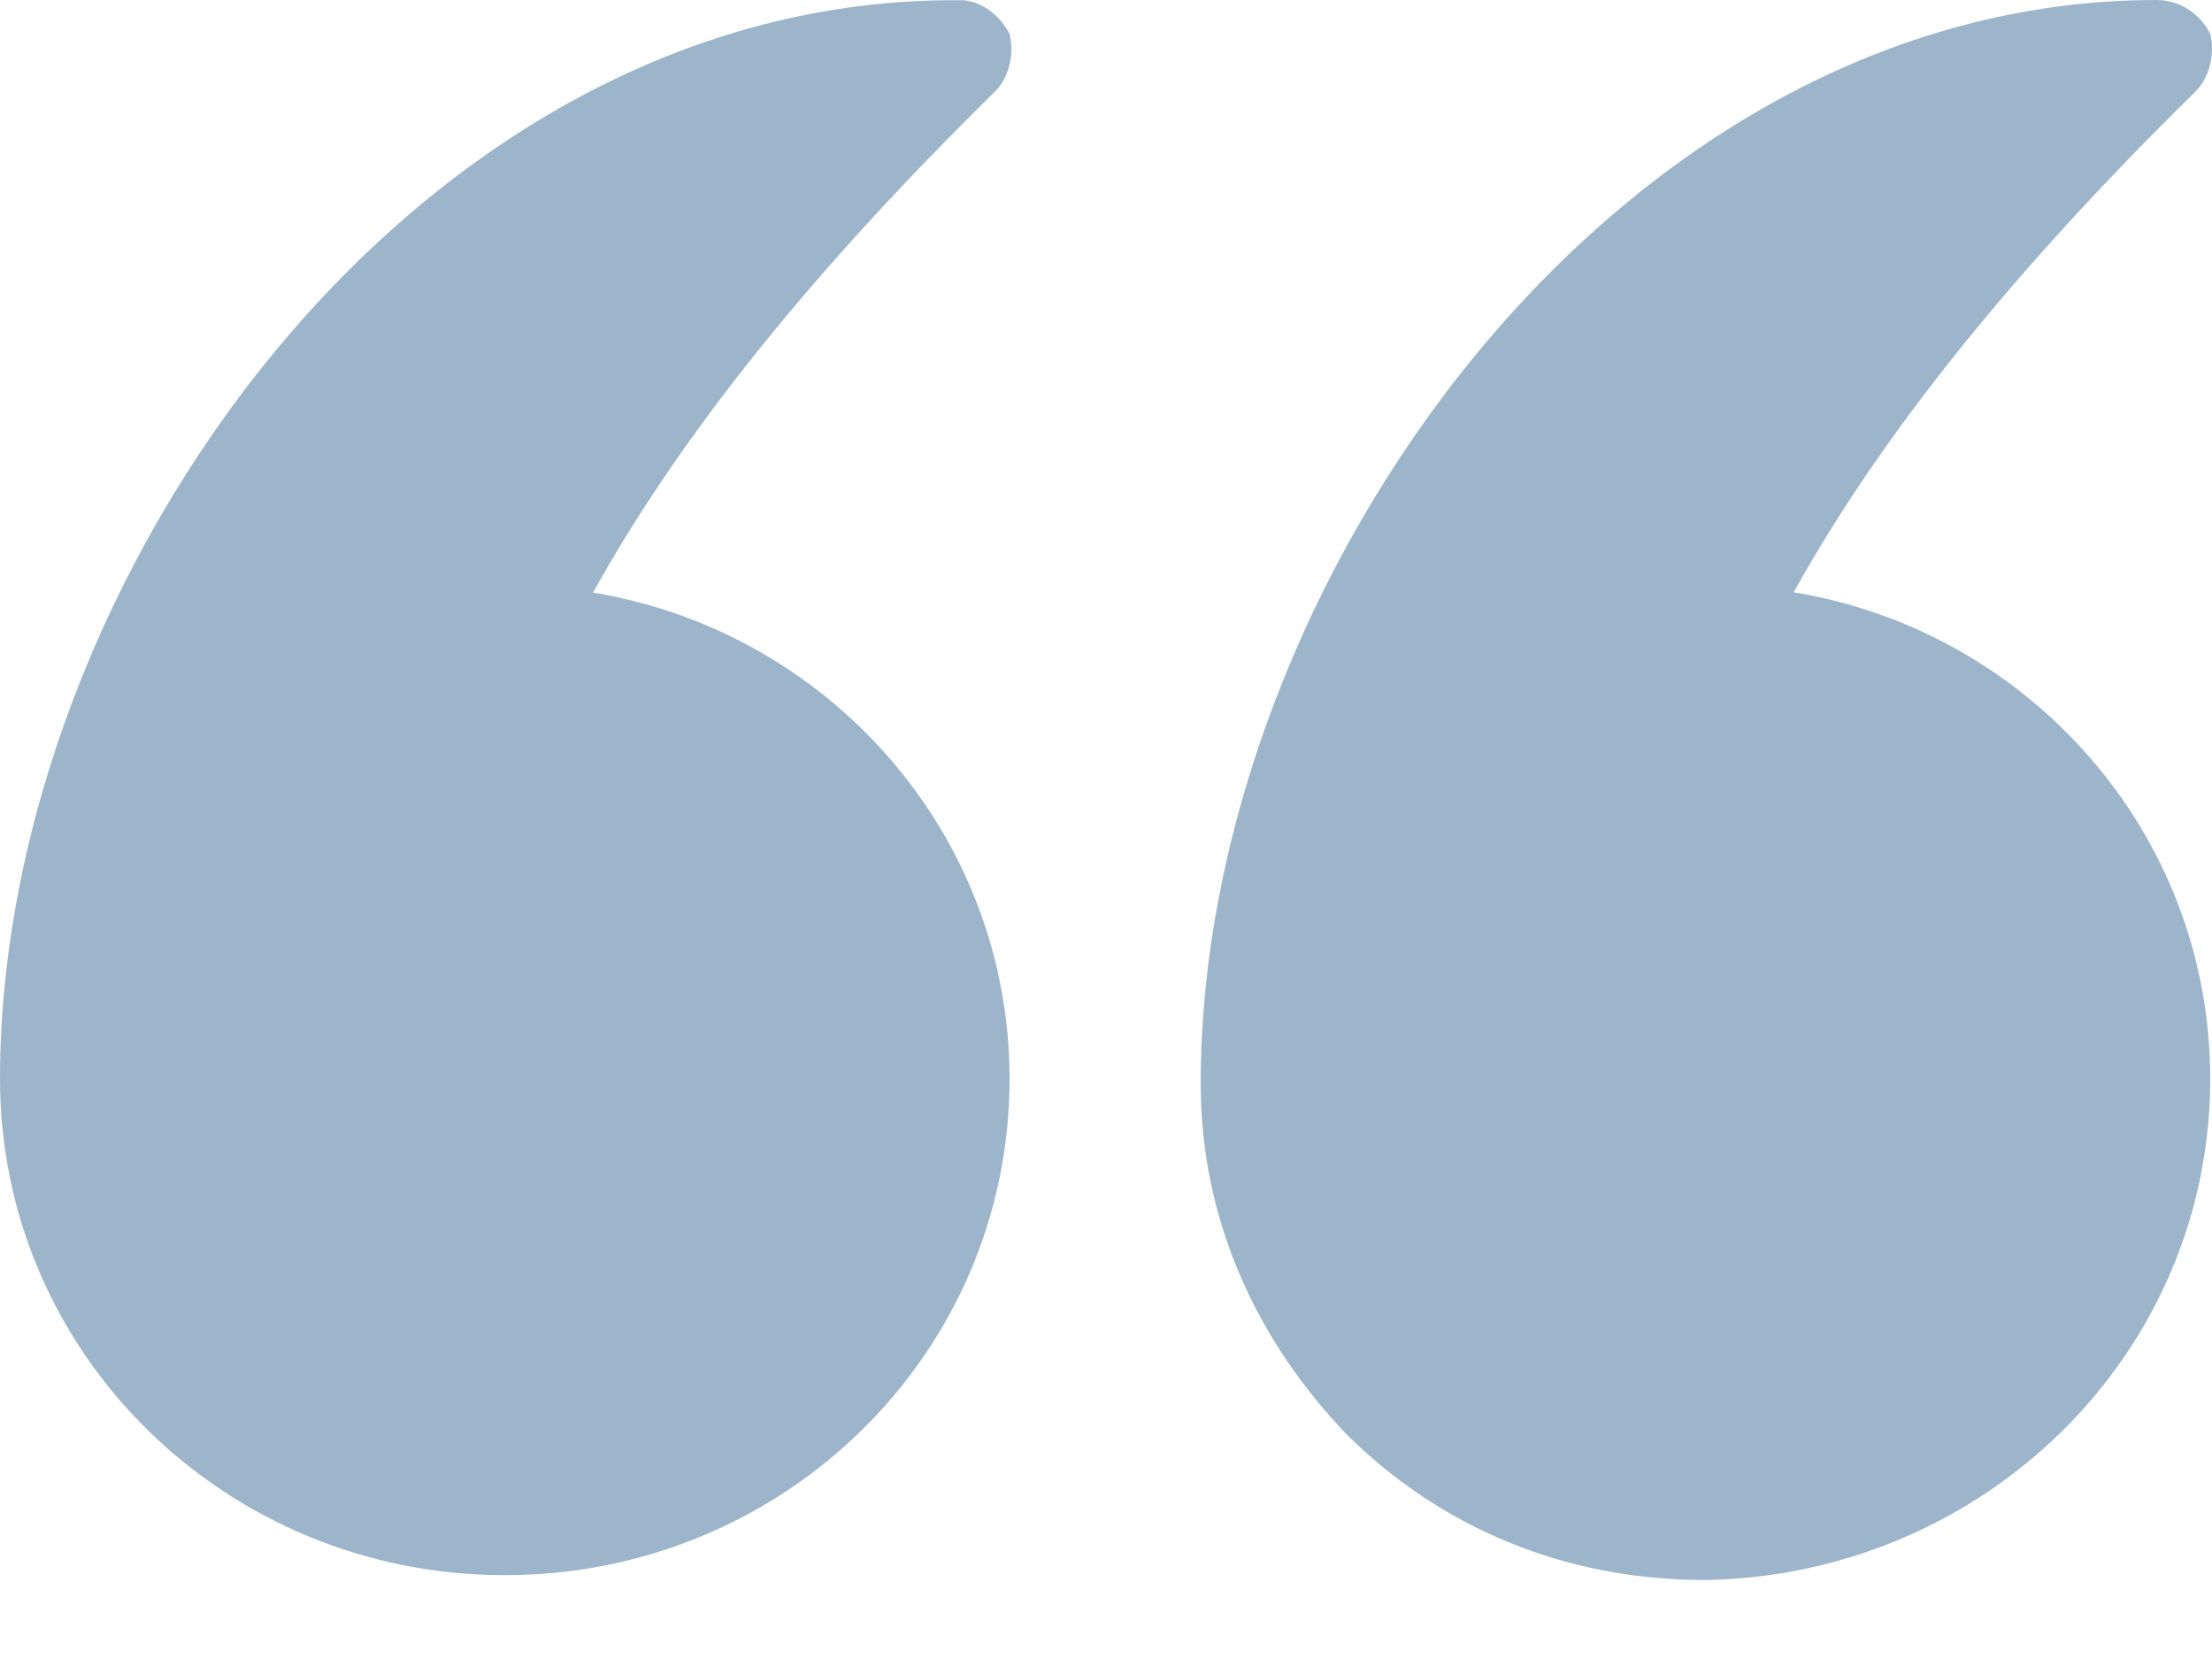 <?xml version="1.0" encoding="UTF-8"?> <svg xmlns="http://www.w3.org/2000/svg" width="20" height="15" viewBox="0 0 20 15" fill="none"><path d="M19.984 9.755C19.984 7.533 18.345 5.704 16.218 5.355C17.016 3.918 18.212 2.438 19.851 0.827C19.984 0.696 20.027 0.478 19.984 0.305C19.896 0.131 19.717 0 19.496 0C14.622 0 10.856 5.271 10.856 9.799C10.856 11.062 11.387 12.151 12.185 12.979C13.026 13.806 14.134 14.286 15.42 14.286C17.945 14.242 19.984 12.239 19.984 9.755Z" fill="#9DB5CB"></path><path d="M5.362 5.358C6.16 3.92 7.356 2.44 8.995 0.829C9.128 0.698 9.172 0.48 9.128 0.307C9.04 0.133 8.862 0.002 8.685 0.002C3.766 -0.044 0 5.227 0 9.756C0 12.238 2.039 14.242 4.564 14.242C7.089 14.242 9.128 12.238 9.128 9.756C9.128 7.536 7.488 5.707 5.362 5.358Z" fill="#9DB5CB"></path></svg> 